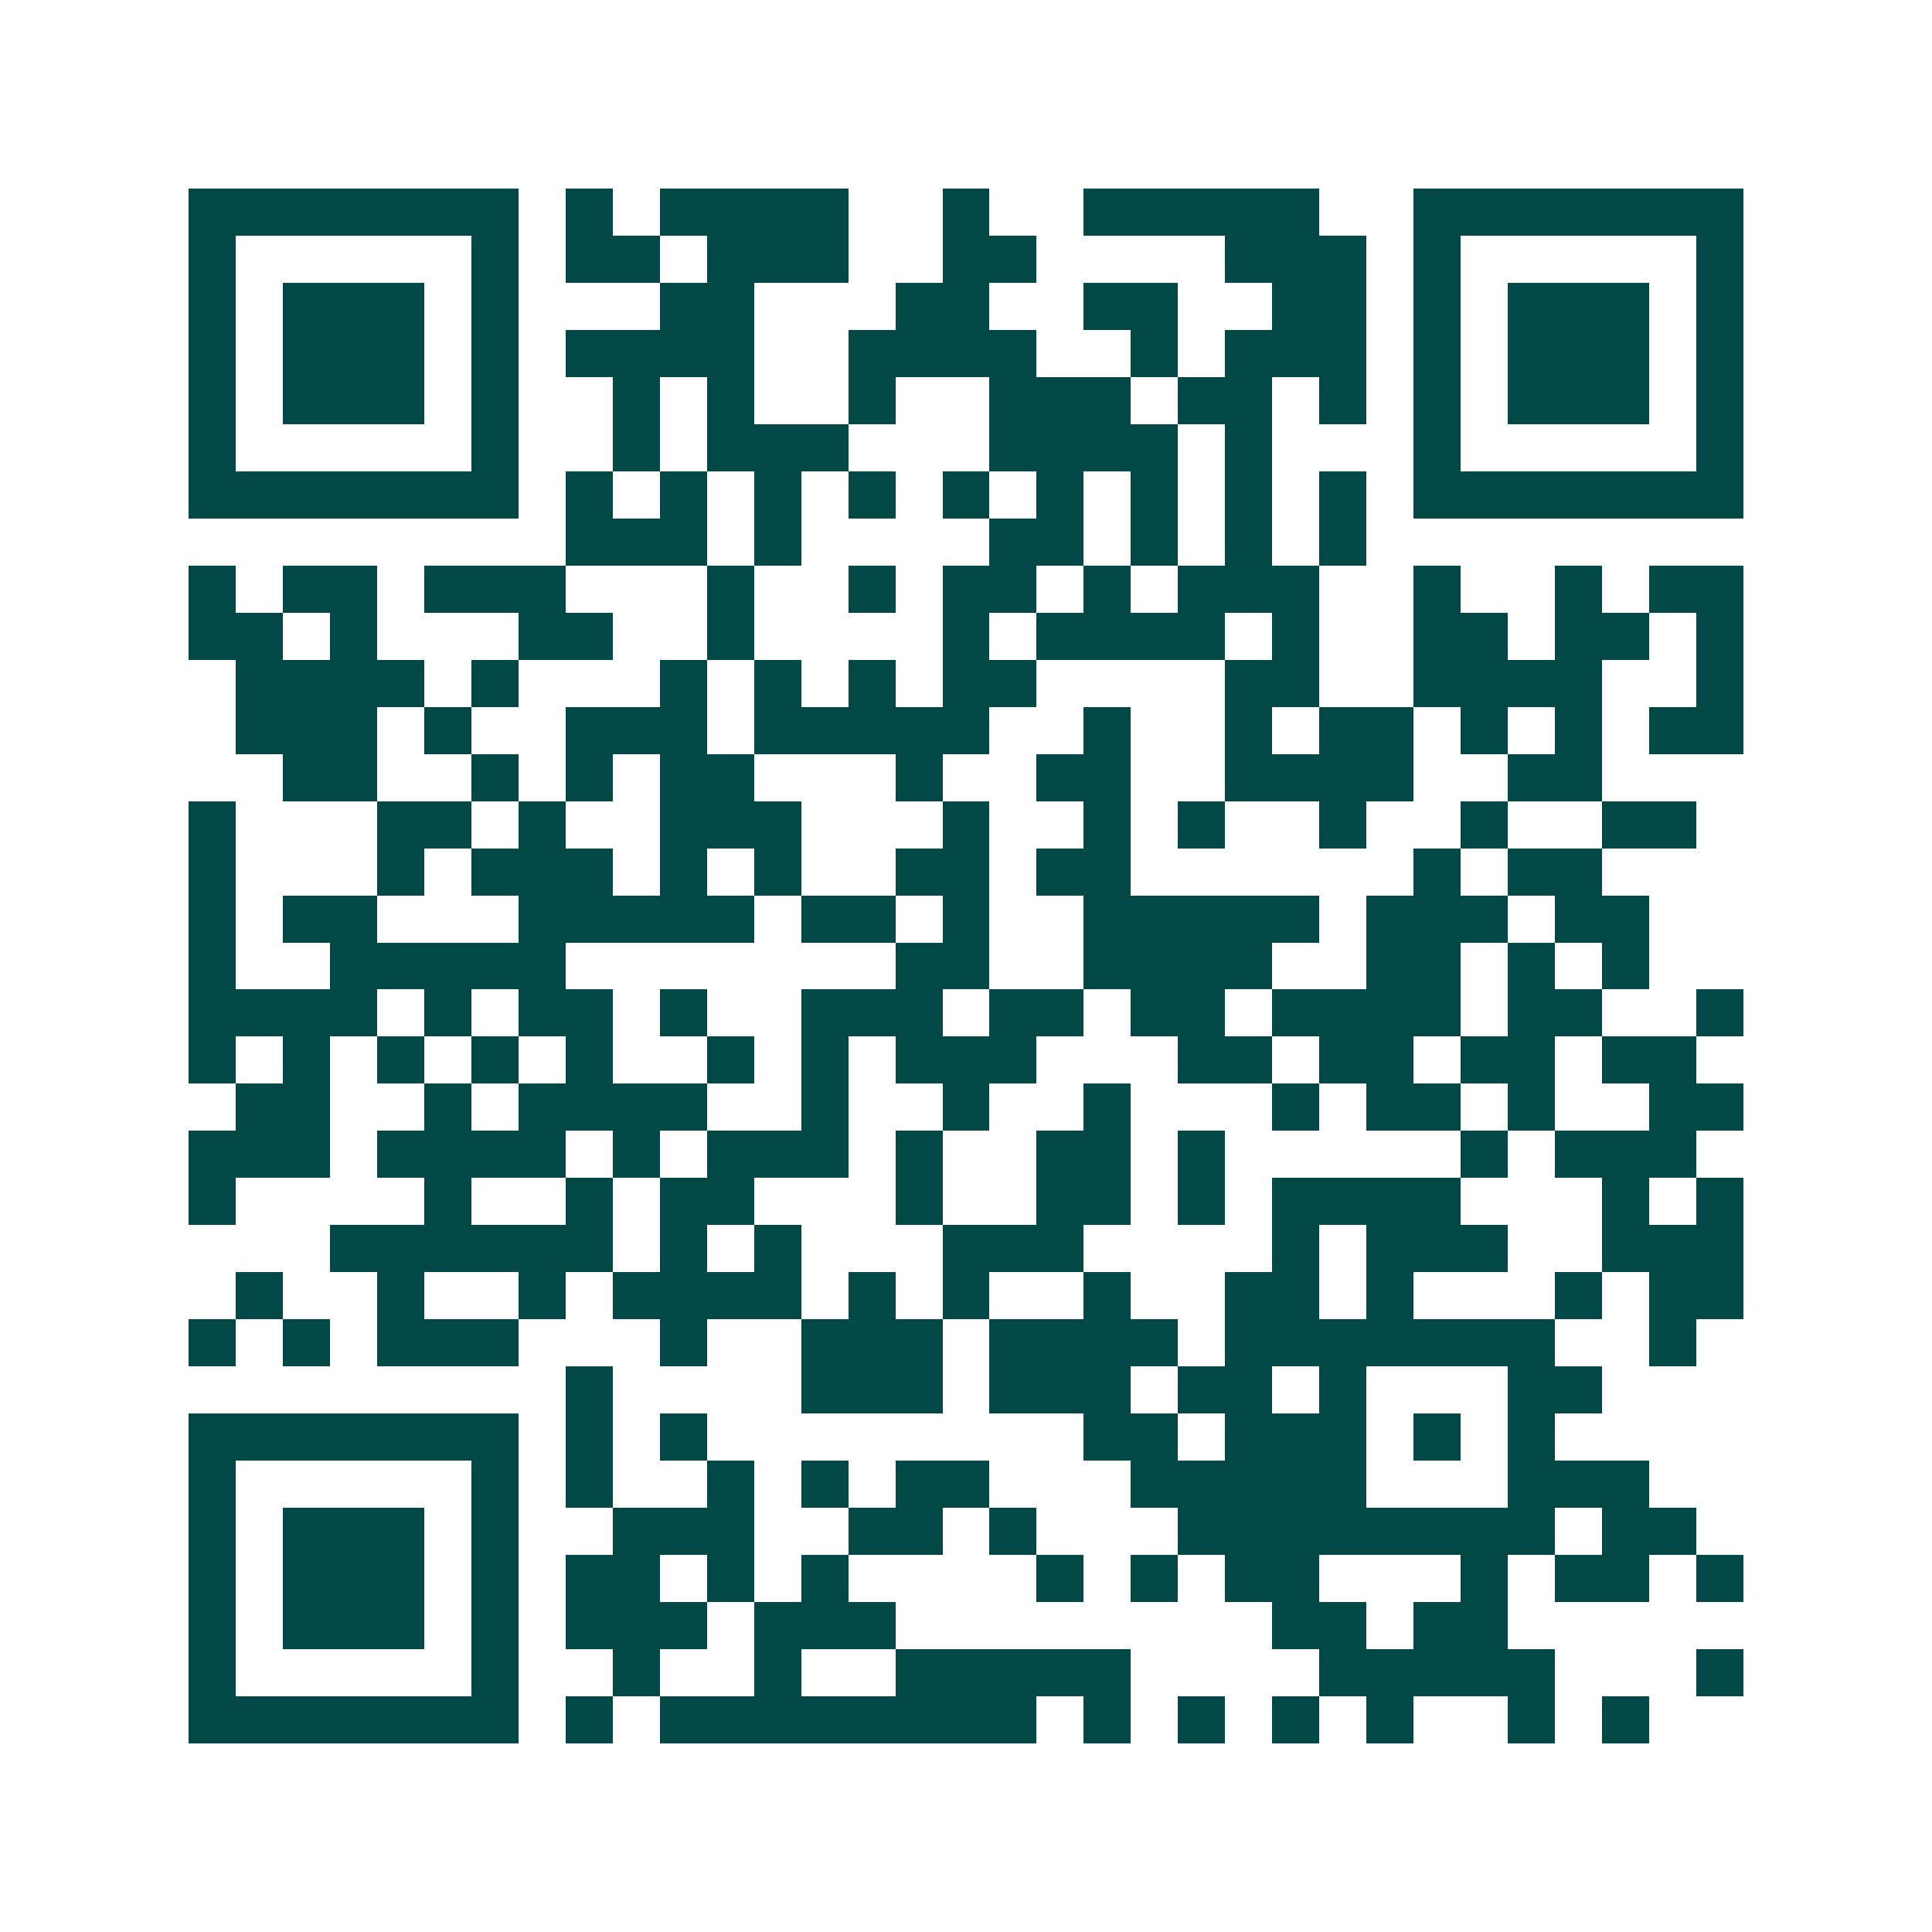 <svg xmlns="http://www.w3.org/2000/svg" width="200" height="200" viewBox="0 0 41 41" shape-rendering="crispEdges"><path fill="#ffffff" d="M0 0h41v41H0z"/><path stroke="#014847" d="M4 4.5h7m1 0h1m1 0h4m2 0h1m2 0h5m2 0h7M4 5.5h1m5 0h1m1 0h2m1 0h3m2 0h2m4 0h3m1 0h1m5 0h1M4 6.5h1m1 0h3m1 0h1m3 0h2m3 0h2m2 0h2m2 0h2m1 0h1m1 0h3m1 0h1M4 7.5h1m1 0h3m1 0h1m1 0h4m2 0h4m2 0h1m1 0h3m1 0h1m1 0h3m1 0h1M4 8.5h1m1 0h3m1 0h1m2 0h1m1 0h1m2 0h1m2 0h3m1 0h2m1 0h1m1 0h1m1 0h3m1 0h1M4 9.5h1m5 0h1m2 0h1m1 0h3m3 0h4m1 0h1m3 0h1m5 0h1M4 10.5h7m1 0h1m1 0h1m1 0h1m1 0h1m1 0h1m1 0h1m1 0h1m1 0h1m1 0h1m1 0h7M12 11.5h3m1 0h1m4 0h2m1 0h1m1 0h1m1 0h1M4 12.5h1m1 0h2m1 0h3m3 0h1m2 0h1m1 0h2m1 0h1m1 0h3m2 0h1m2 0h1m1 0h2M4 13.5h2m1 0h1m3 0h2m2 0h1m4 0h1m1 0h4m1 0h1m2 0h2m1 0h2m1 0h1M5 14.5h4m1 0h1m3 0h1m1 0h1m1 0h1m1 0h2m4 0h2m2 0h4m2 0h1M5 15.5h3m1 0h1m2 0h3m1 0h5m2 0h1m2 0h1m1 0h2m1 0h1m1 0h1m1 0h2M6 16.5h2m2 0h1m1 0h1m1 0h2m3 0h1m2 0h2m2 0h4m2 0h2M4 17.5h1m3 0h2m1 0h1m2 0h3m3 0h1m2 0h1m1 0h1m2 0h1m2 0h1m2 0h2M4 18.5h1m3 0h1m1 0h3m1 0h1m1 0h1m2 0h2m1 0h2m6 0h1m1 0h2M4 19.5h1m1 0h2m3 0h5m1 0h2m1 0h1m2 0h5m1 0h3m1 0h2M4 20.5h1m2 0h5m7 0h2m2 0h4m2 0h2m1 0h1m1 0h1M4 21.5h4m1 0h1m1 0h2m1 0h1m2 0h3m1 0h2m1 0h2m1 0h4m1 0h2m2 0h1M4 22.5h1m1 0h1m1 0h1m1 0h1m1 0h1m2 0h1m1 0h1m1 0h3m3 0h2m1 0h2m1 0h2m1 0h2M5 23.5h2m2 0h1m1 0h4m2 0h1m2 0h1m2 0h1m3 0h1m1 0h2m1 0h1m2 0h2M4 24.5h3m1 0h4m1 0h1m1 0h3m1 0h1m2 0h2m1 0h1m5 0h1m1 0h3M4 25.5h1m4 0h1m2 0h1m1 0h2m3 0h1m2 0h2m1 0h1m1 0h4m3 0h1m1 0h1M7 26.5h6m1 0h1m1 0h1m3 0h3m4 0h1m1 0h3m2 0h3M5 27.5h1m2 0h1m2 0h1m1 0h4m1 0h1m1 0h1m2 0h1m2 0h2m1 0h1m3 0h1m1 0h2M4 28.5h1m1 0h1m1 0h3m3 0h1m2 0h3m1 0h4m1 0h7m2 0h1M12 29.5h1m4 0h3m1 0h3m1 0h2m1 0h1m3 0h2M4 30.5h7m1 0h1m1 0h1m8 0h2m1 0h3m1 0h1m1 0h1M4 31.5h1m5 0h1m1 0h1m2 0h1m1 0h1m1 0h2m3 0h5m3 0h3M4 32.5h1m1 0h3m1 0h1m2 0h3m2 0h2m1 0h1m3 0h8m1 0h2M4 33.5h1m1 0h3m1 0h1m1 0h2m1 0h1m1 0h1m4 0h1m1 0h1m1 0h2m3 0h1m1 0h2m1 0h1M4 34.5h1m1 0h3m1 0h1m1 0h3m1 0h3m8 0h2m1 0h2M4 35.5h1m5 0h1m2 0h1m2 0h1m2 0h5m4 0h5m3 0h1M4 36.5h7m1 0h1m1 0h8m1 0h1m1 0h1m1 0h1m1 0h1m2 0h1m1 0h1"/></svg>
